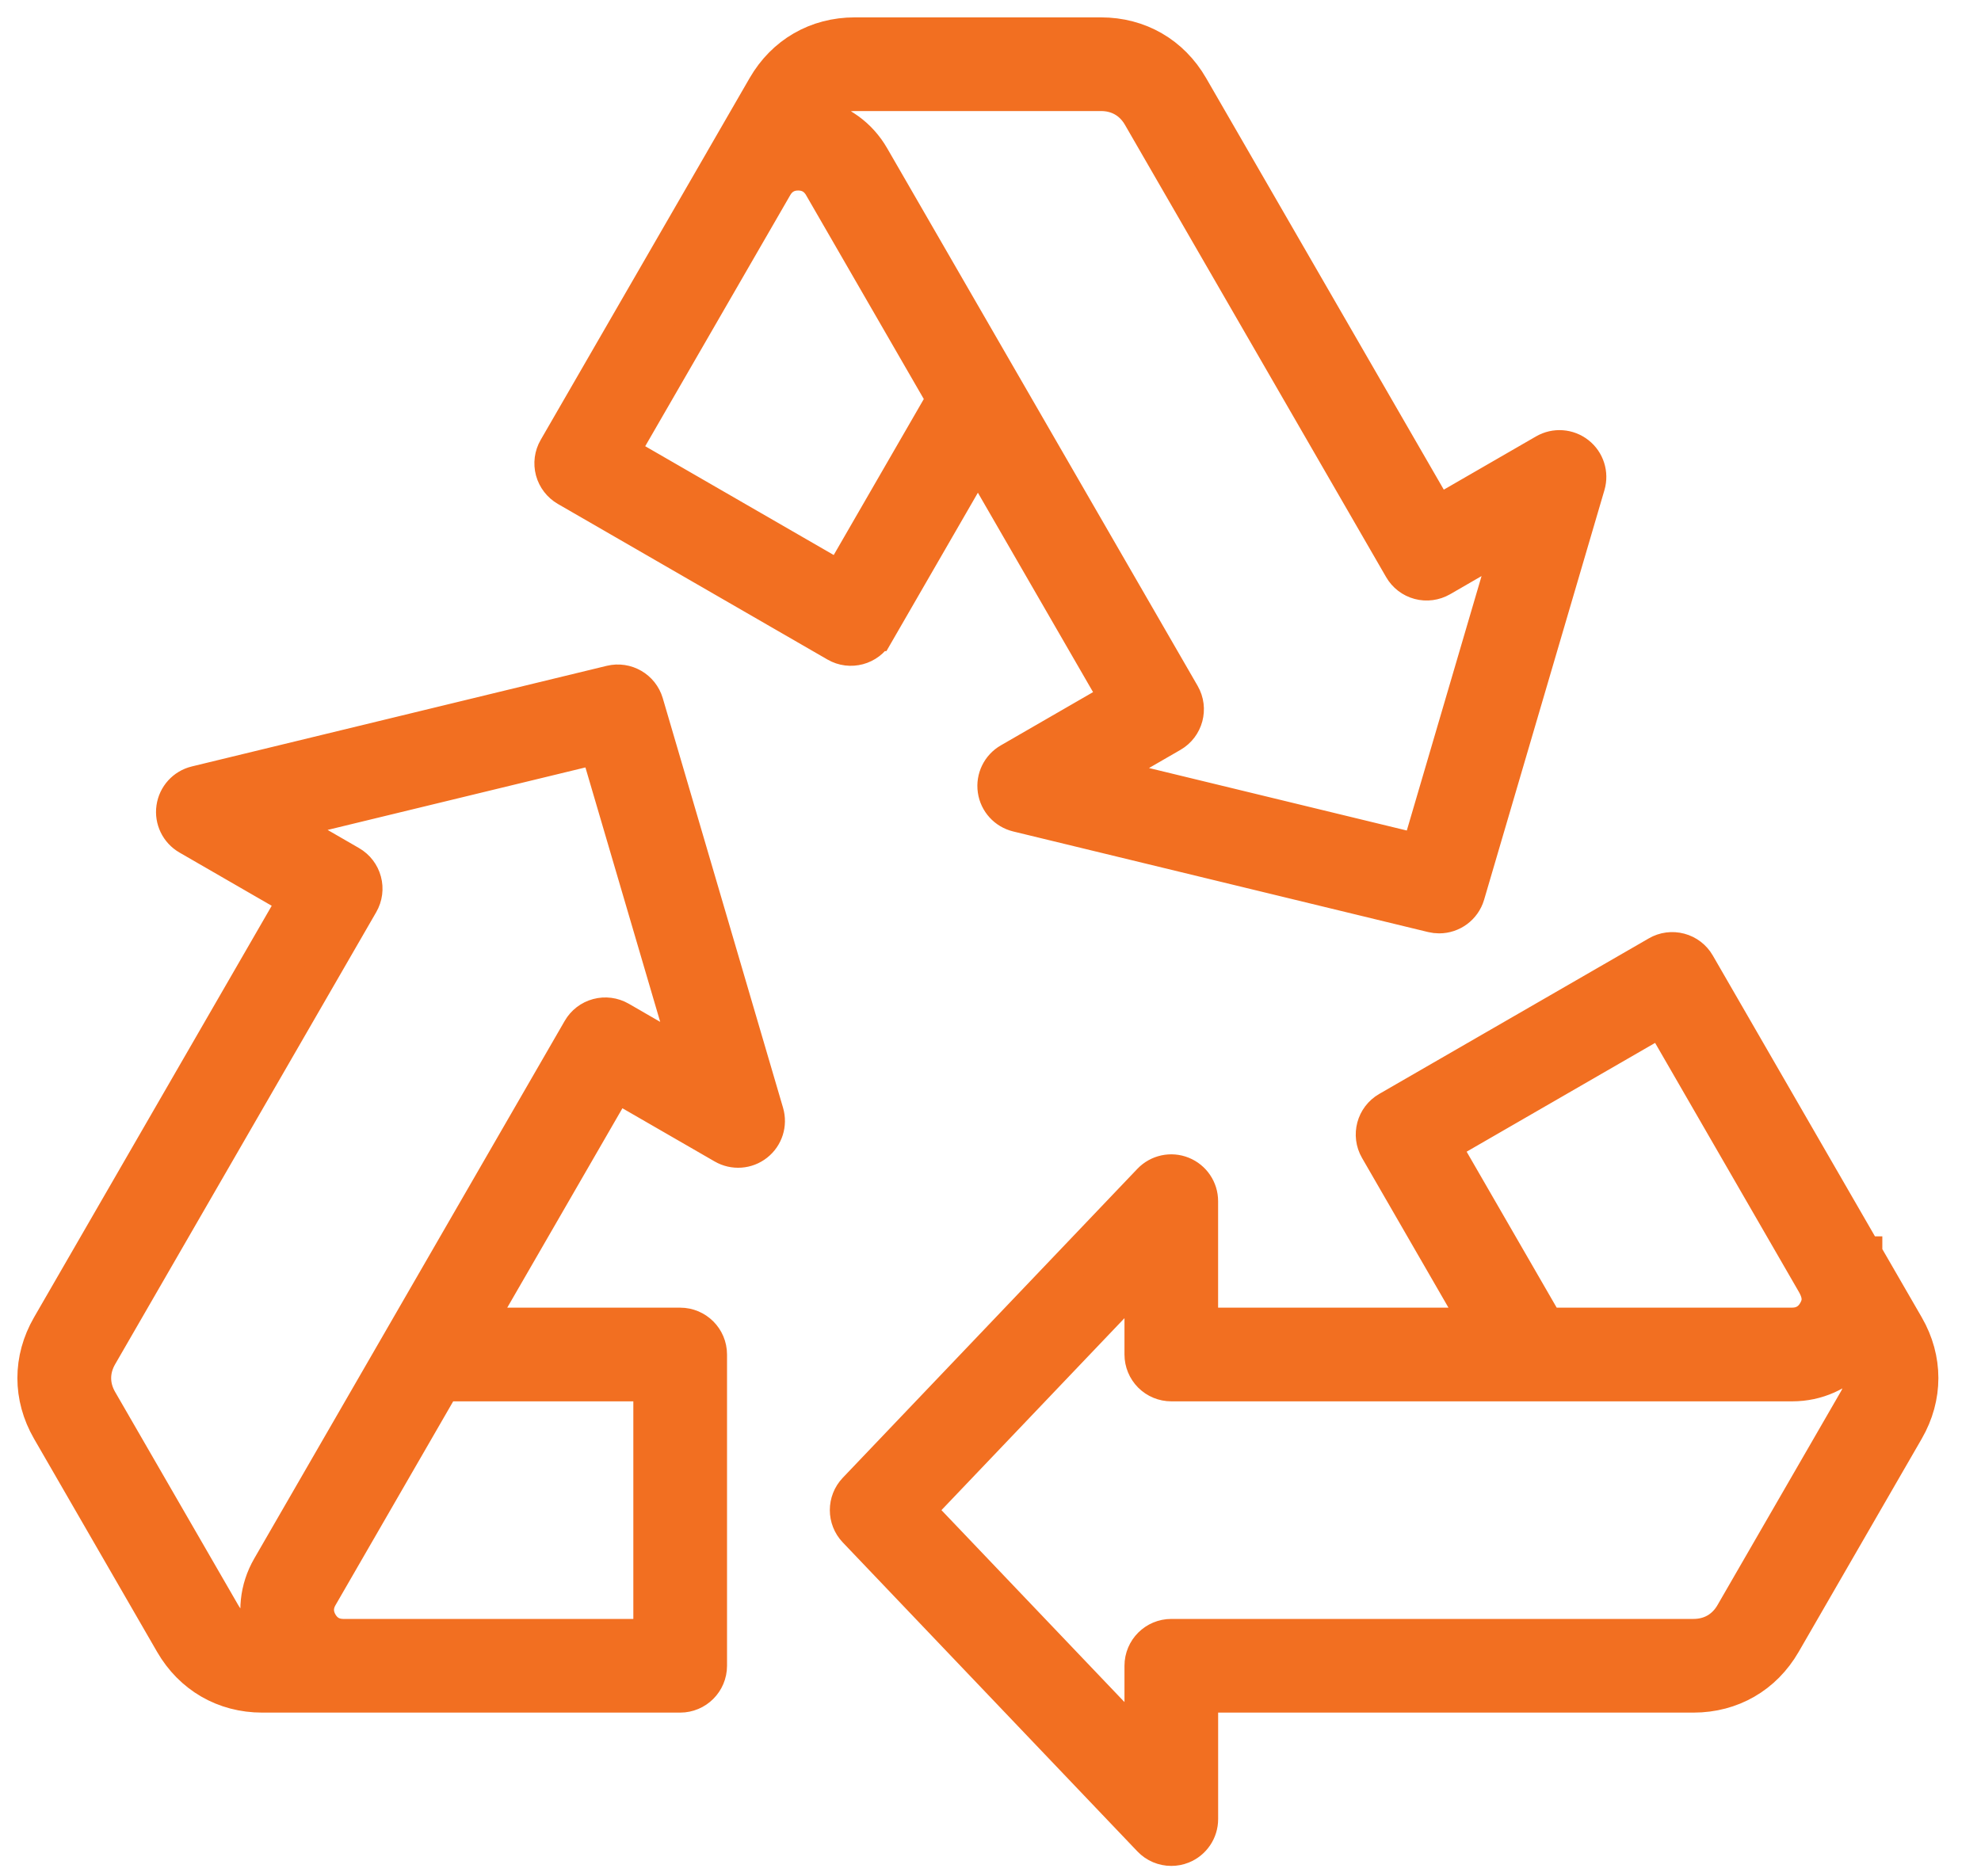 <svg width="57" height="54" viewBox="0 0 57 54" fill="none" xmlns="http://www.w3.org/2000/svg">
<path d="M54.862 38.162L53.661 36.083C53.661 36.083 53.661 36.082 53.661 36.081L53.66 36.081L48.85 27.749C48.738 27.554 48.553 27.412 48.335 27.354C48.118 27.296 47.886 27.326 47.692 27.439L39.933 31.917C39.528 32.151 39.389 32.67 39.623 33.075L42.543 38.134H34.549V34.569C34.549 34.222 34.338 33.911 34.016 33.782C33.694 33.653 33.327 33.733 33.087 33.984L24.611 42.875C24.299 43.203 24.299 43.718 24.611 44.045L33.088 52.937C33.251 53.109 33.474 53.2 33.702 53.2C33.808 53.2 33.915 53.181 34.017 53.14C34.339 53.011 34.55 52.699 34.55 52.353V48.788H48.727C49.826 48.788 50.771 48.242 51.32 47.291L54.862 41.156C55.411 40.205 55.411 39.114 54.862 38.162L54.862 38.162ZM41.517 32.962L47.806 29.331L52.192 36.929C52.417 37.318 52.343 37.555 52.229 37.753C52.085 38.002 51.857 38.133 51.569 38.133L44.502 38.133L41.517 32.962ZM53.394 40.308L49.852 46.442C49.611 46.861 49.212 47.092 48.728 47.092H33.703C33.235 47.092 32.855 47.471 32.855 47.94V50.234L26.398 43.461L32.855 36.687V38.982C32.855 39.207 32.944 39.422 33.103 39.582C33.262 39.741 33.478 39.83 33.703 39.83H51.569C52.284 39.83 52.938 39.532 53.397 39.017C53.636 39.433 53.635 39.892 53.395 40.308L53.394 40.308ZM25.217 18.238L28.137 13.18L32.134 20.102L29.046 21.885C28.746 22.058 28.581 22.396 28.631 22.74C28.68 23.083 28.933 23.361 29.271 23.443L41.209 26.338C41.276 26.354 41.344 26.362 41.41 26.362C41.778 26.362 42.115 26.121 42.223 25.753L45.685 13.965C45.783 13.633 45.669 13.274 45.396 13.06C45.123 12.846 44.748 12.819 44.448 12.992L41.36 14.775L34.271 2.497C33.722 1.546 32.777 1 31.678 1H24.595C23.496 1 22.551 1.545 22.002 2.497L20.837 4.515V4.516L15.99 12.91C15.877 13.105 15.847 13.336 15.905 13.554C15.964 13.771 16.106 13.956 16.3 14.069L24.059 18.548C24.463 18.782 24.982 18.643 25.216 18.238L25.217 18.238ZM24.596 2.696H31.679C32.163 2.696 32.562 2.926 32.803 3.345L40.316 16.358C40.428 16.553 40.613 16.696 40.831 16.754C41.048 16.812 41.279 16.781 41.474 16.669L43.461 15.521L40.824 24.5L31.729 22.295L33.717 21.147C34.122 20.913 34.261 20.394 34.027 19.989L25.093 4.515C24.737 3.897 24.152 3.48 23.475 3.339C23.716 2.925 24.114 2.696 24.596 2.696L24.596 2.696ZM17.882 13.025L22.306 5.364C22.45 5.115 22.677 4.983 22.965 4.983C23.253 4.983 23.481 5.115 23.625 5.364L27.158 11.484L24.172 16.656L17.882 13.025ZM18.59 20.233C18.462 19.799 18.016 19.542 17.576 19.648L5.637 22.544C5.3 22.625 5.047 22.904 4.998 23.247C4.948 23.59 5.113 23.929 5.413 24.102L8.501 25.885L1.412 38.163C0.863 39.114 0.863 40.205 1.412 41.156L4.953 47.29C5.503 48.241 6.447 48.788 7.546 48.788H19.571C20.039 48.788 20.419 48.408 20.419 47.94L20.419 38.982C20.419 38.514 20.039 38.134 19.571 38.134H13.729L17.726 31.212L20.814 32.994C21.114 33.167 21.49 33.141 21.762 32.926C22.035 32.712 22.149 32.353 22.051 32.021L18.59 20.233ZM18.723 39.83V47.092H9.877H9.877C9.589 47.092 9.361 46.961 9.218 46.712C9.074 46.462 9.074 46.199 9.218 45.95L12.751 39.83L18.723 39.83ZM17.84 29.319C17.645 29.207 17.413 29.177 17.197 29.235C16.979 29.293 16.794 29.435 16.682 29.63L7.749 45.103C7.391 45.722 7.322 46.437 7.539 47.093C7.059 47.091 6.662 46.861 6.422 46.444L2.88 40.31C2.638 39.892 2.638 39.431 2.88 39.012L10.393 26C10.505 25.805 10.536 25.573 10.477 25.356C10.419 25.139 10.277 24.954 10.082 24.841L8.095 23.693L17.19 21.488L19.828 30.467L17.84 29.319Z" fill="#F26F21" stroke="#F26F21"/>
</svg>
